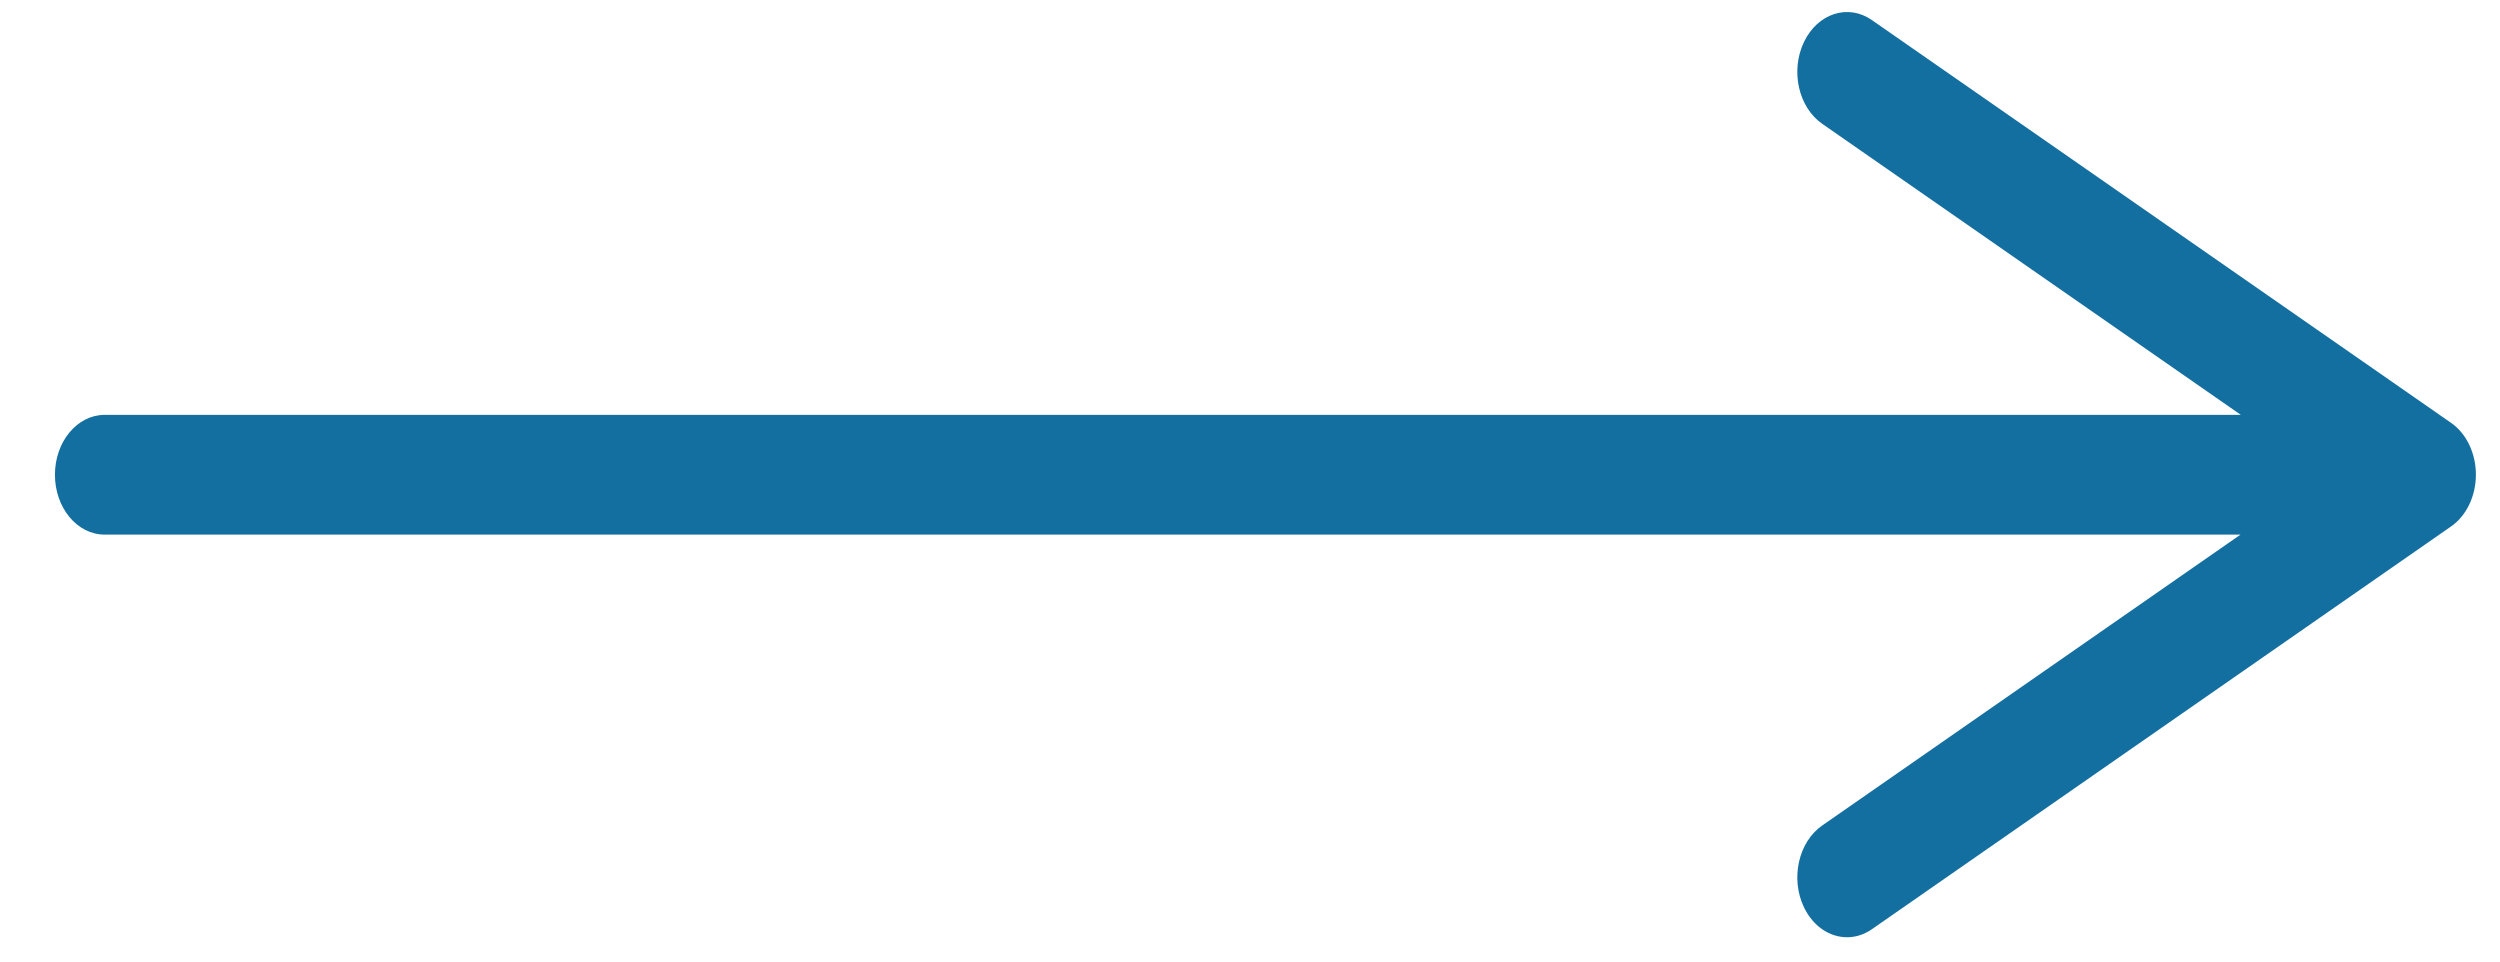 <?xml version="1.0" encoding="UTF-8"?> <svg xmlns="http://www.w3.org/2000/svg" width="39" height="15" viewBox="0 0 39 15" fill="none"> <path d="M38.236 6.596L29.201 0.313C28.831 0.055 28.356 0.208 28.142 0.655C27.928 1.102 28.055 1.673 28.426 1.931L34.957 6.472H1.632C1.204 6.472 0.857 6.891 0.857 7.406C0.857 7.922 1.204 8.34 1.632 8.34H34.952L28.426 12.878C28.055 13.136 27.928 13.707 28.142 14.154C28.286 14.454 28.546 14.621 28.814 14.621C28.946 14.621 29.079 14.581 29.201 14.496L38.236 8.213C38.476 8.047 38.624 7.738 38.624 7.405C38.624 7.071 38.476 6.762 38.236 6.596Z" fill="#146FA1"></path> </svg> 